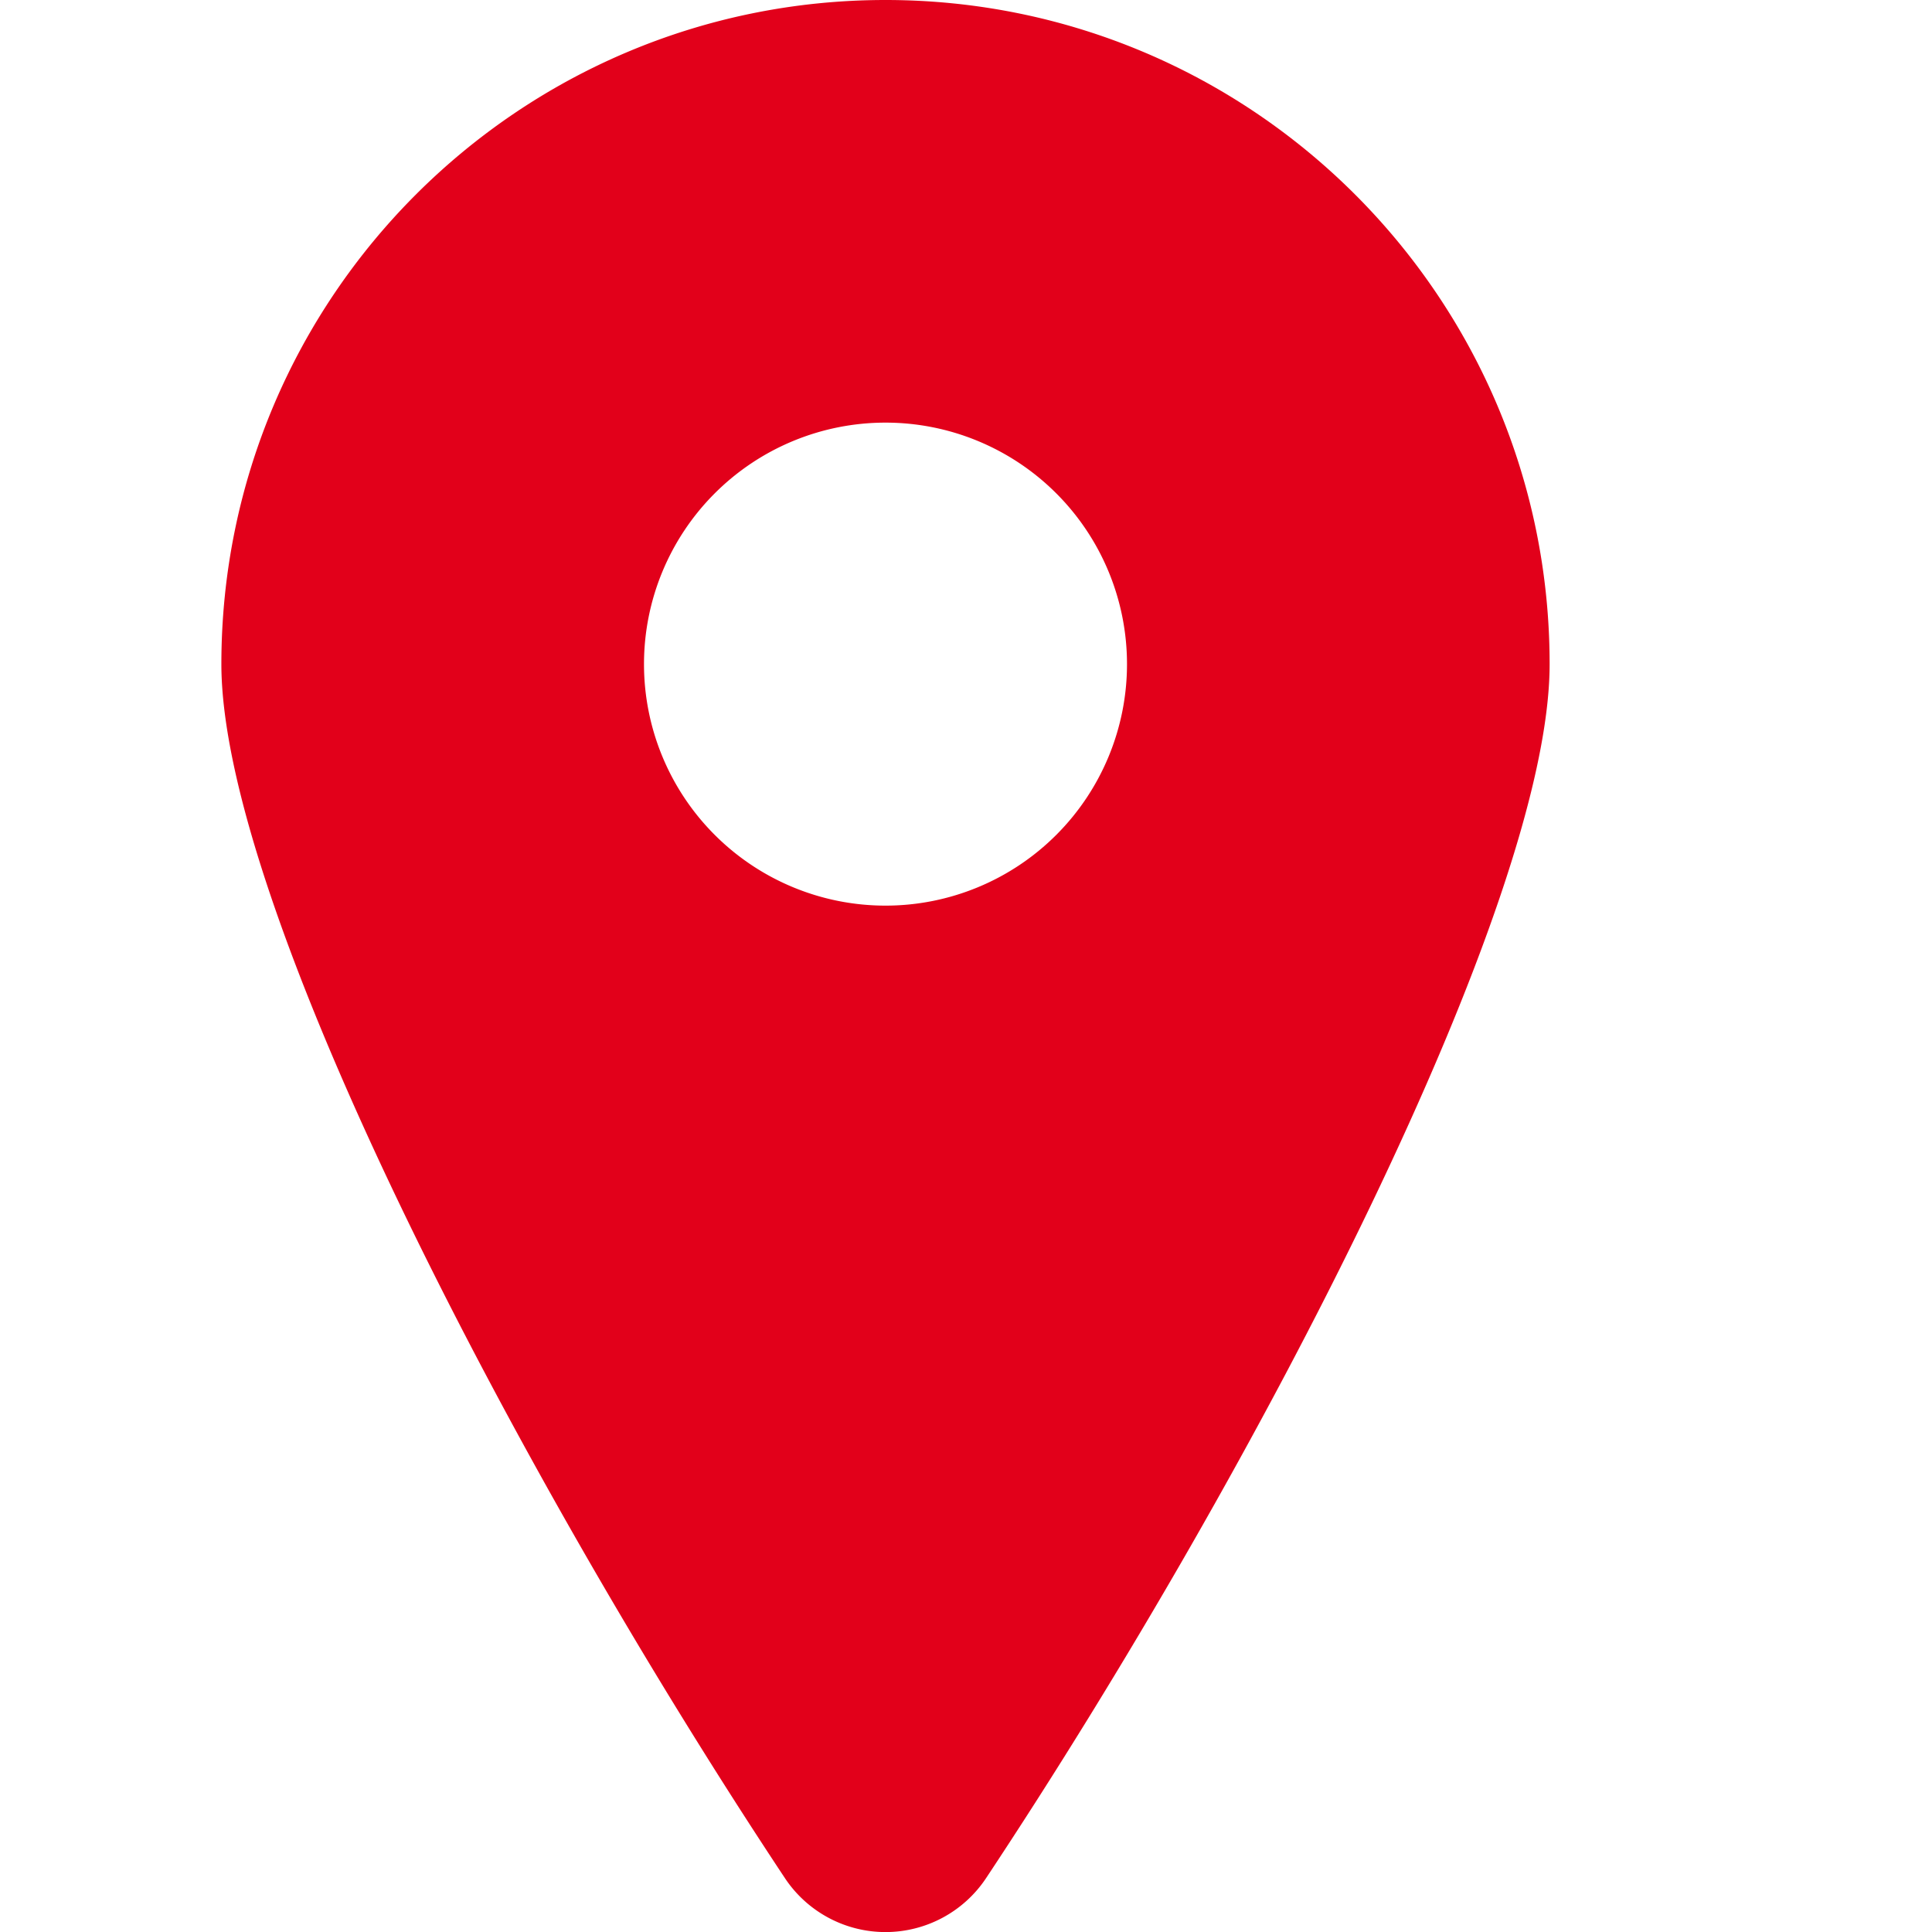 <svg xmlns="http://www.w3.org/2000/svg" width="24" height="24"  xmlns:v="https://vecta.io/nano"><path d="M11 0c4.556 0 8.25 3.694 8.25 8.25 0 2.965-3.594 9.945-7 15.08a1.5 1.5 0 0 1-2.5 0c-3.406-5.135-7-12.115-7-15.08C2.75 3.694 6.444 0 11 0zm0 5.25a3 3 0 1 0 0 6 3 3 0 1 0 0-6z" fill="#e2001a" fill-rule="evenodd"/></svg>